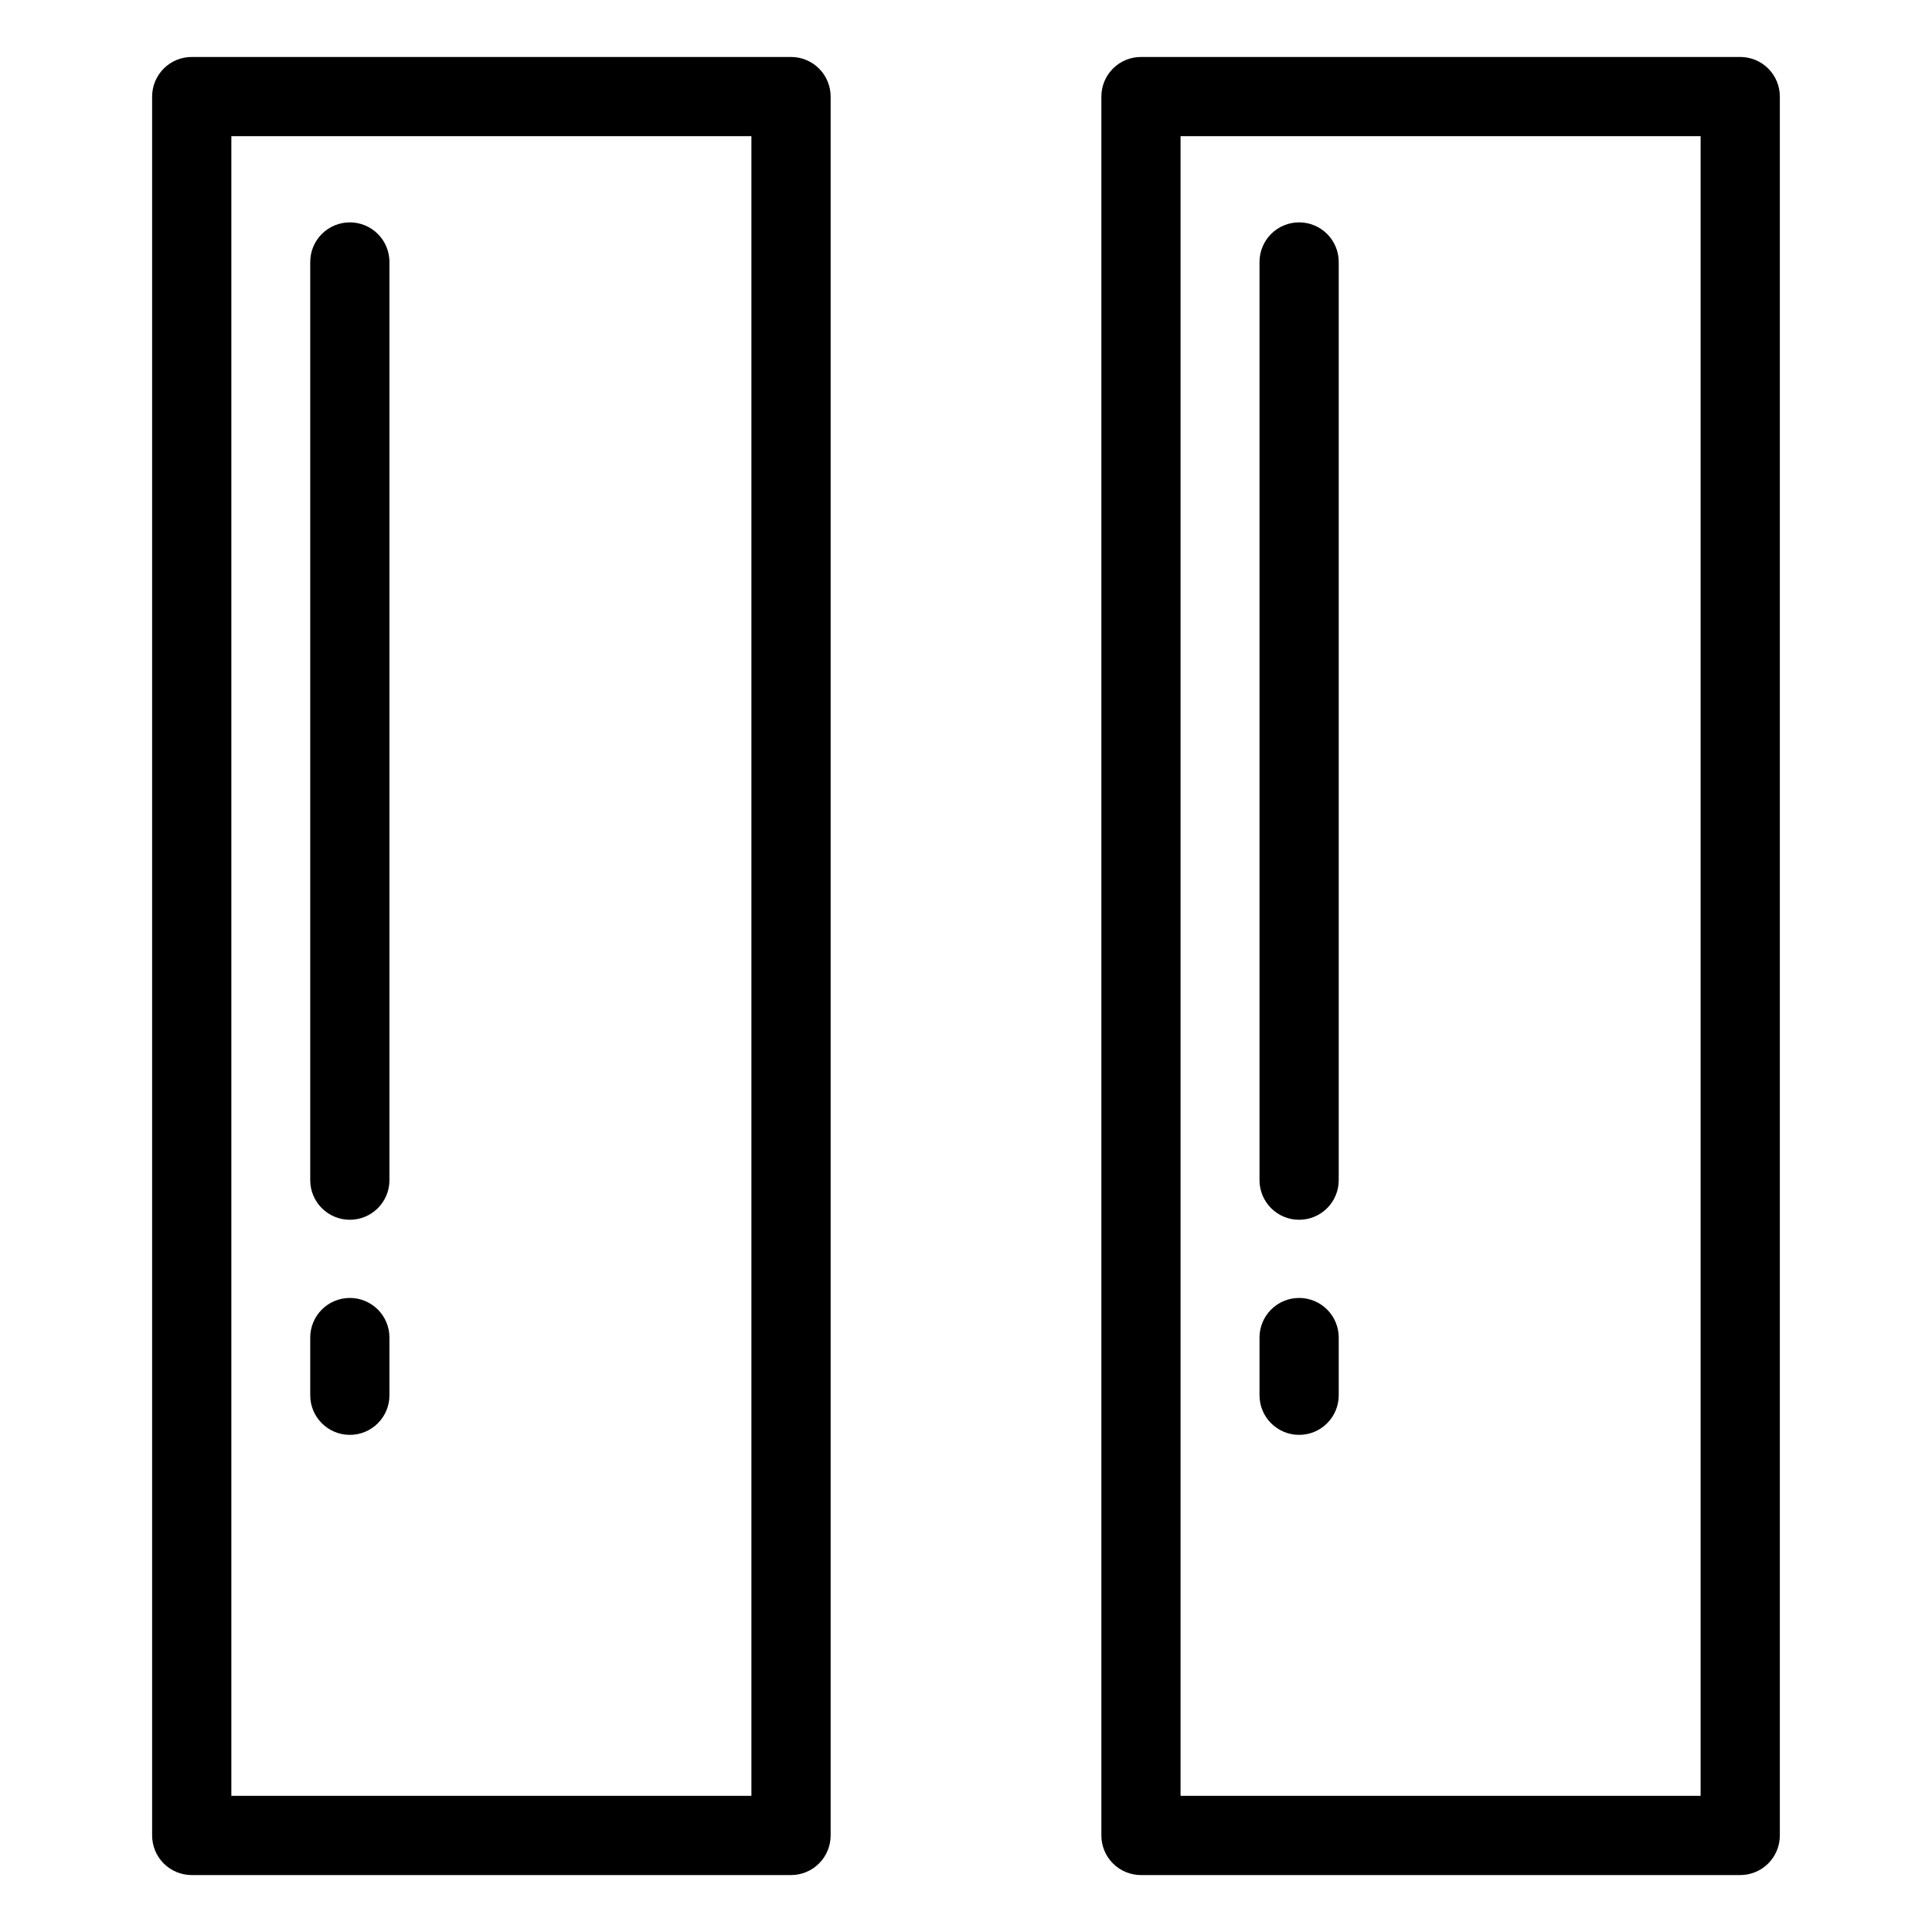 <?xml version="1.0" encoding="UTF-8"?>
<!-- Uploaded to: ICON Repo, www.svgrepo.com, Generator: ICON Repo Mixer Tools -->
<svg fill="#000000" width="800px" height="800px" version="1.1" viewBox="144 144 512 512" xmlns="http://www.w3.org/2000/svg">
 <g>
  <path d="m353.63 640.91c2.781 0 5.453-1.105 7.422-3.074s3.074-4.641 3.074-7.422v-460.82c0-2.785-1.105-5.457-3.074-7.426s-4.641-3.074-7.422-3.07h-158.82c-2.781-0.004-5.453 1.102-7.422 3.07s-3.074 4.641-3.074 7.426v460.82c0 2.781 1.105 5.453 3.074 7.422s4.641 3.074 7.422 3.074zm-148.32-460.82h137.82v439.83h-137.82z"/>
  <path d="m236.71 202.93c-2.785 0-5.453 1.105-7.422 3.074s-3.074 4.637-3.074 7.422v243.33c0 5.797 4.699 10.496 10.496 10.496s10.496-4.699 10.496-10.496v-243.33c0-2.785-1.105-5.453-3.074-7.422s-4.637-3.074-7.422-3.074z"/>
  <path d="m236.71 487.97c-2.785 0-5.453 1.105-7.422 3.074s-3.074 4.637-3.074 7.422v15.293c0 5.797 4.699 10.496 10.496 10.496s10.496-4.699 10.496-10.496v-15.293c0-2.785-1.105-5.453-3.074-7.422s-4.637-3.074-7.422-3.074z"/>
  <path d="m605.18 640.91c2.785 0 5.453-1.105 7.422-3.074s3.074-4.641 3.074-7.422v-460.82c0-2.785-1.105-5.457-3.074-7.426s-4.637-3.074-7.422-3.07h-158.81c-2.785-0.004-5.457 1.102-7.422 3.07-1.969 1.969-3.074 4.641-3.074 7.426v460.82c0 2.781 1.105 5.453 3.074 7.422 1.965 1.969 4.637 3.074 7.422 3.074zm-148.32-460.82h137.82v439.83h-137.82z"/>
  <path d="m488.28 202.93c-2.781 0-5.453 1.105-7.422 3.074s-3.074 4.637-3.074 7.422v243.33c0 5.797 4.699 10.496 10.496 10.496s10.496-4.699 10.496-10.496v-243.33c0-2.785-1.105-5.453-3.074-7.422s-4.637-3.074-7.422-3.074z"/>
  <path d="m488.28 487.97c-2.781 0-5.453 1.105-7.422 3.074s-3.074 4.637-3.074 7.422v15.293c0 5.797 4.699 10.496 10.496 10.496s10.496-4.699 10.496-10.496v-15.293c0-2.785-1.105-5.453-3.074-7.422s-4.637-3.074-7.422-3.074z"/>
 </g>
</svg>